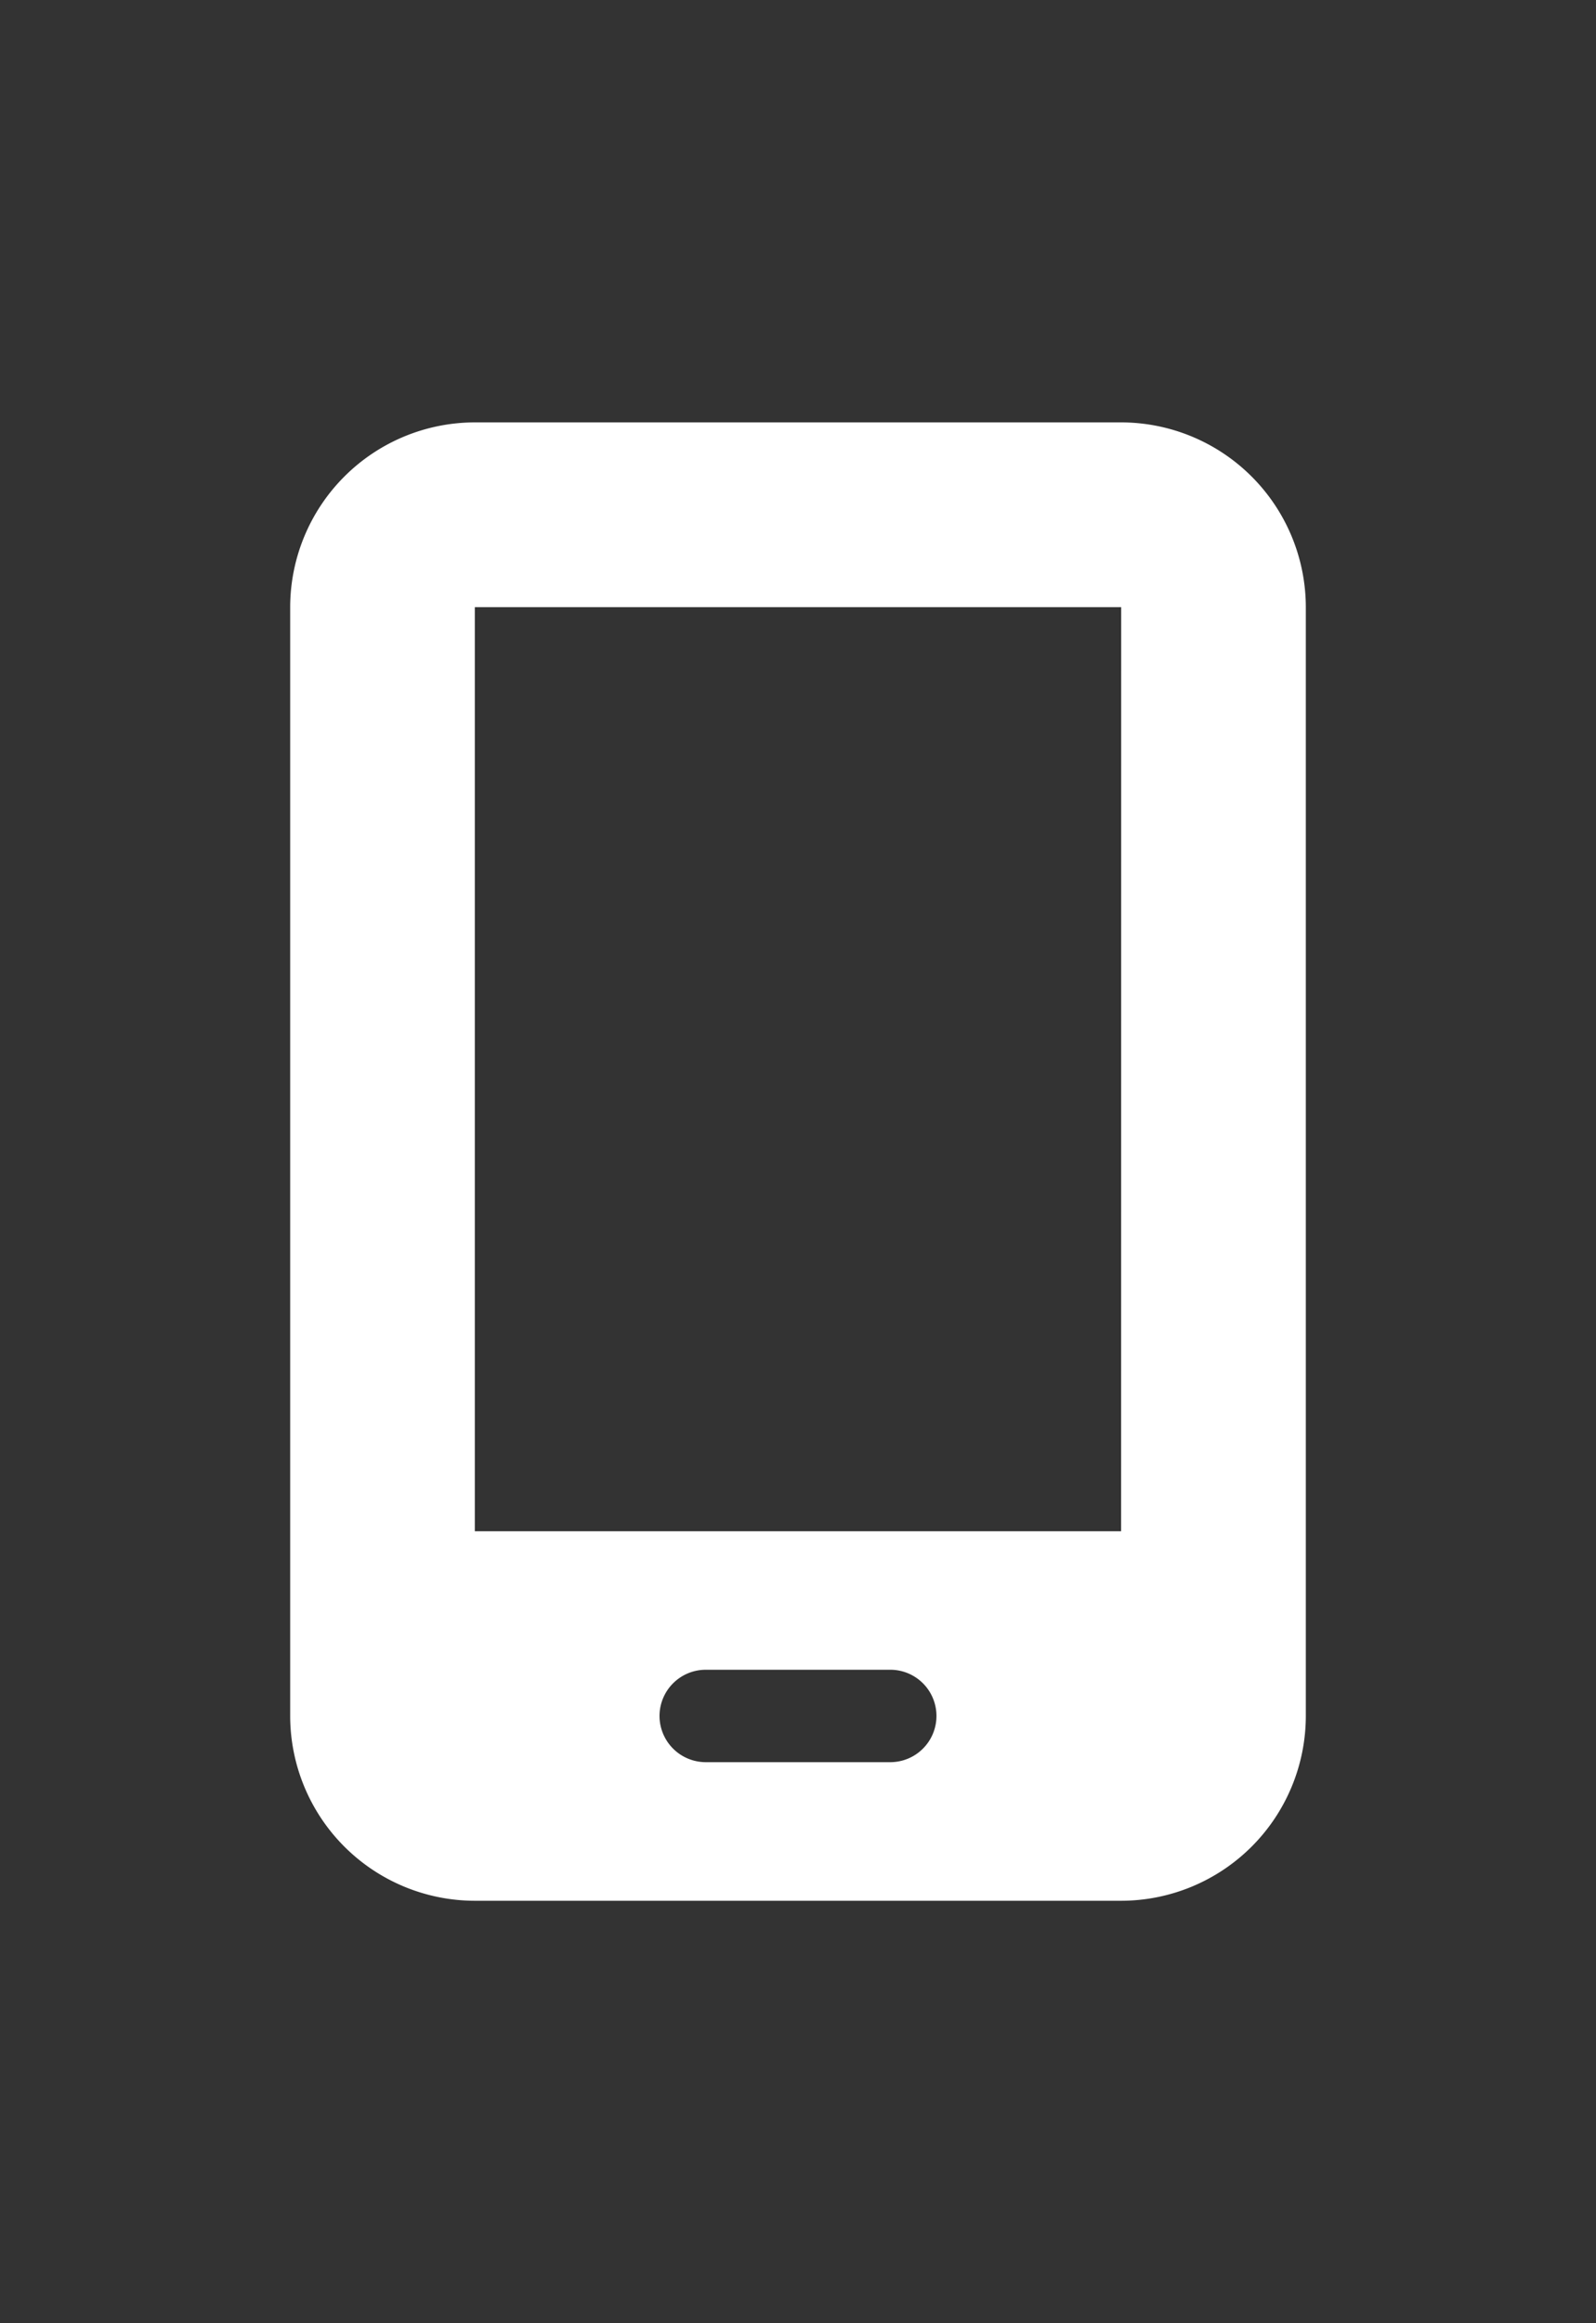 <svg xmlns="http://www.w3.org/2000/svg" width="22" height="32" viewBox="0 0 22 32">
  <rect x="0" y="0" width="22" height="32" fill="#333333" stroke="none"/>
  <g id="グループ_21041" data-name="グループ 21041" transform="translate(9584 -6049)">
    <g id="グループ_21040" data-name="グループ 21040" transform="translate(-10238 -2707)">
      <rect id="長方形_8" data-name="長方形 8" width="14" height="32" transform="translate(658 8756)" fill="none"/>
      <path id="mobile-screen" d="M16,2.545A2.548,2.548,0,0,1,18.545,0h8.909A2.548,2.548,0,0,1,30,2.545V17.818a2.548,2.548,0,0,1-2.545,2.545H18.545A2.548,2.548,0,0,1,16,17.818Zm5.091,15.273a.638.638,0,0,0,.636.636h2.545a.636.636,0,0,0,0-1.273H21.727A.638.638,0,0,0,21.091,17.818ZM27.455,2.545H18.545V15.273h8.909Z" transform="translate(642 8761.818)" fill="#fff"/>
    </g>
    <rect id="長方形_8211" data-name="長方形 8211" width="22" height="32" transform="translate(-9584 6049)" fill="none"/>
  </g>
</svg>
